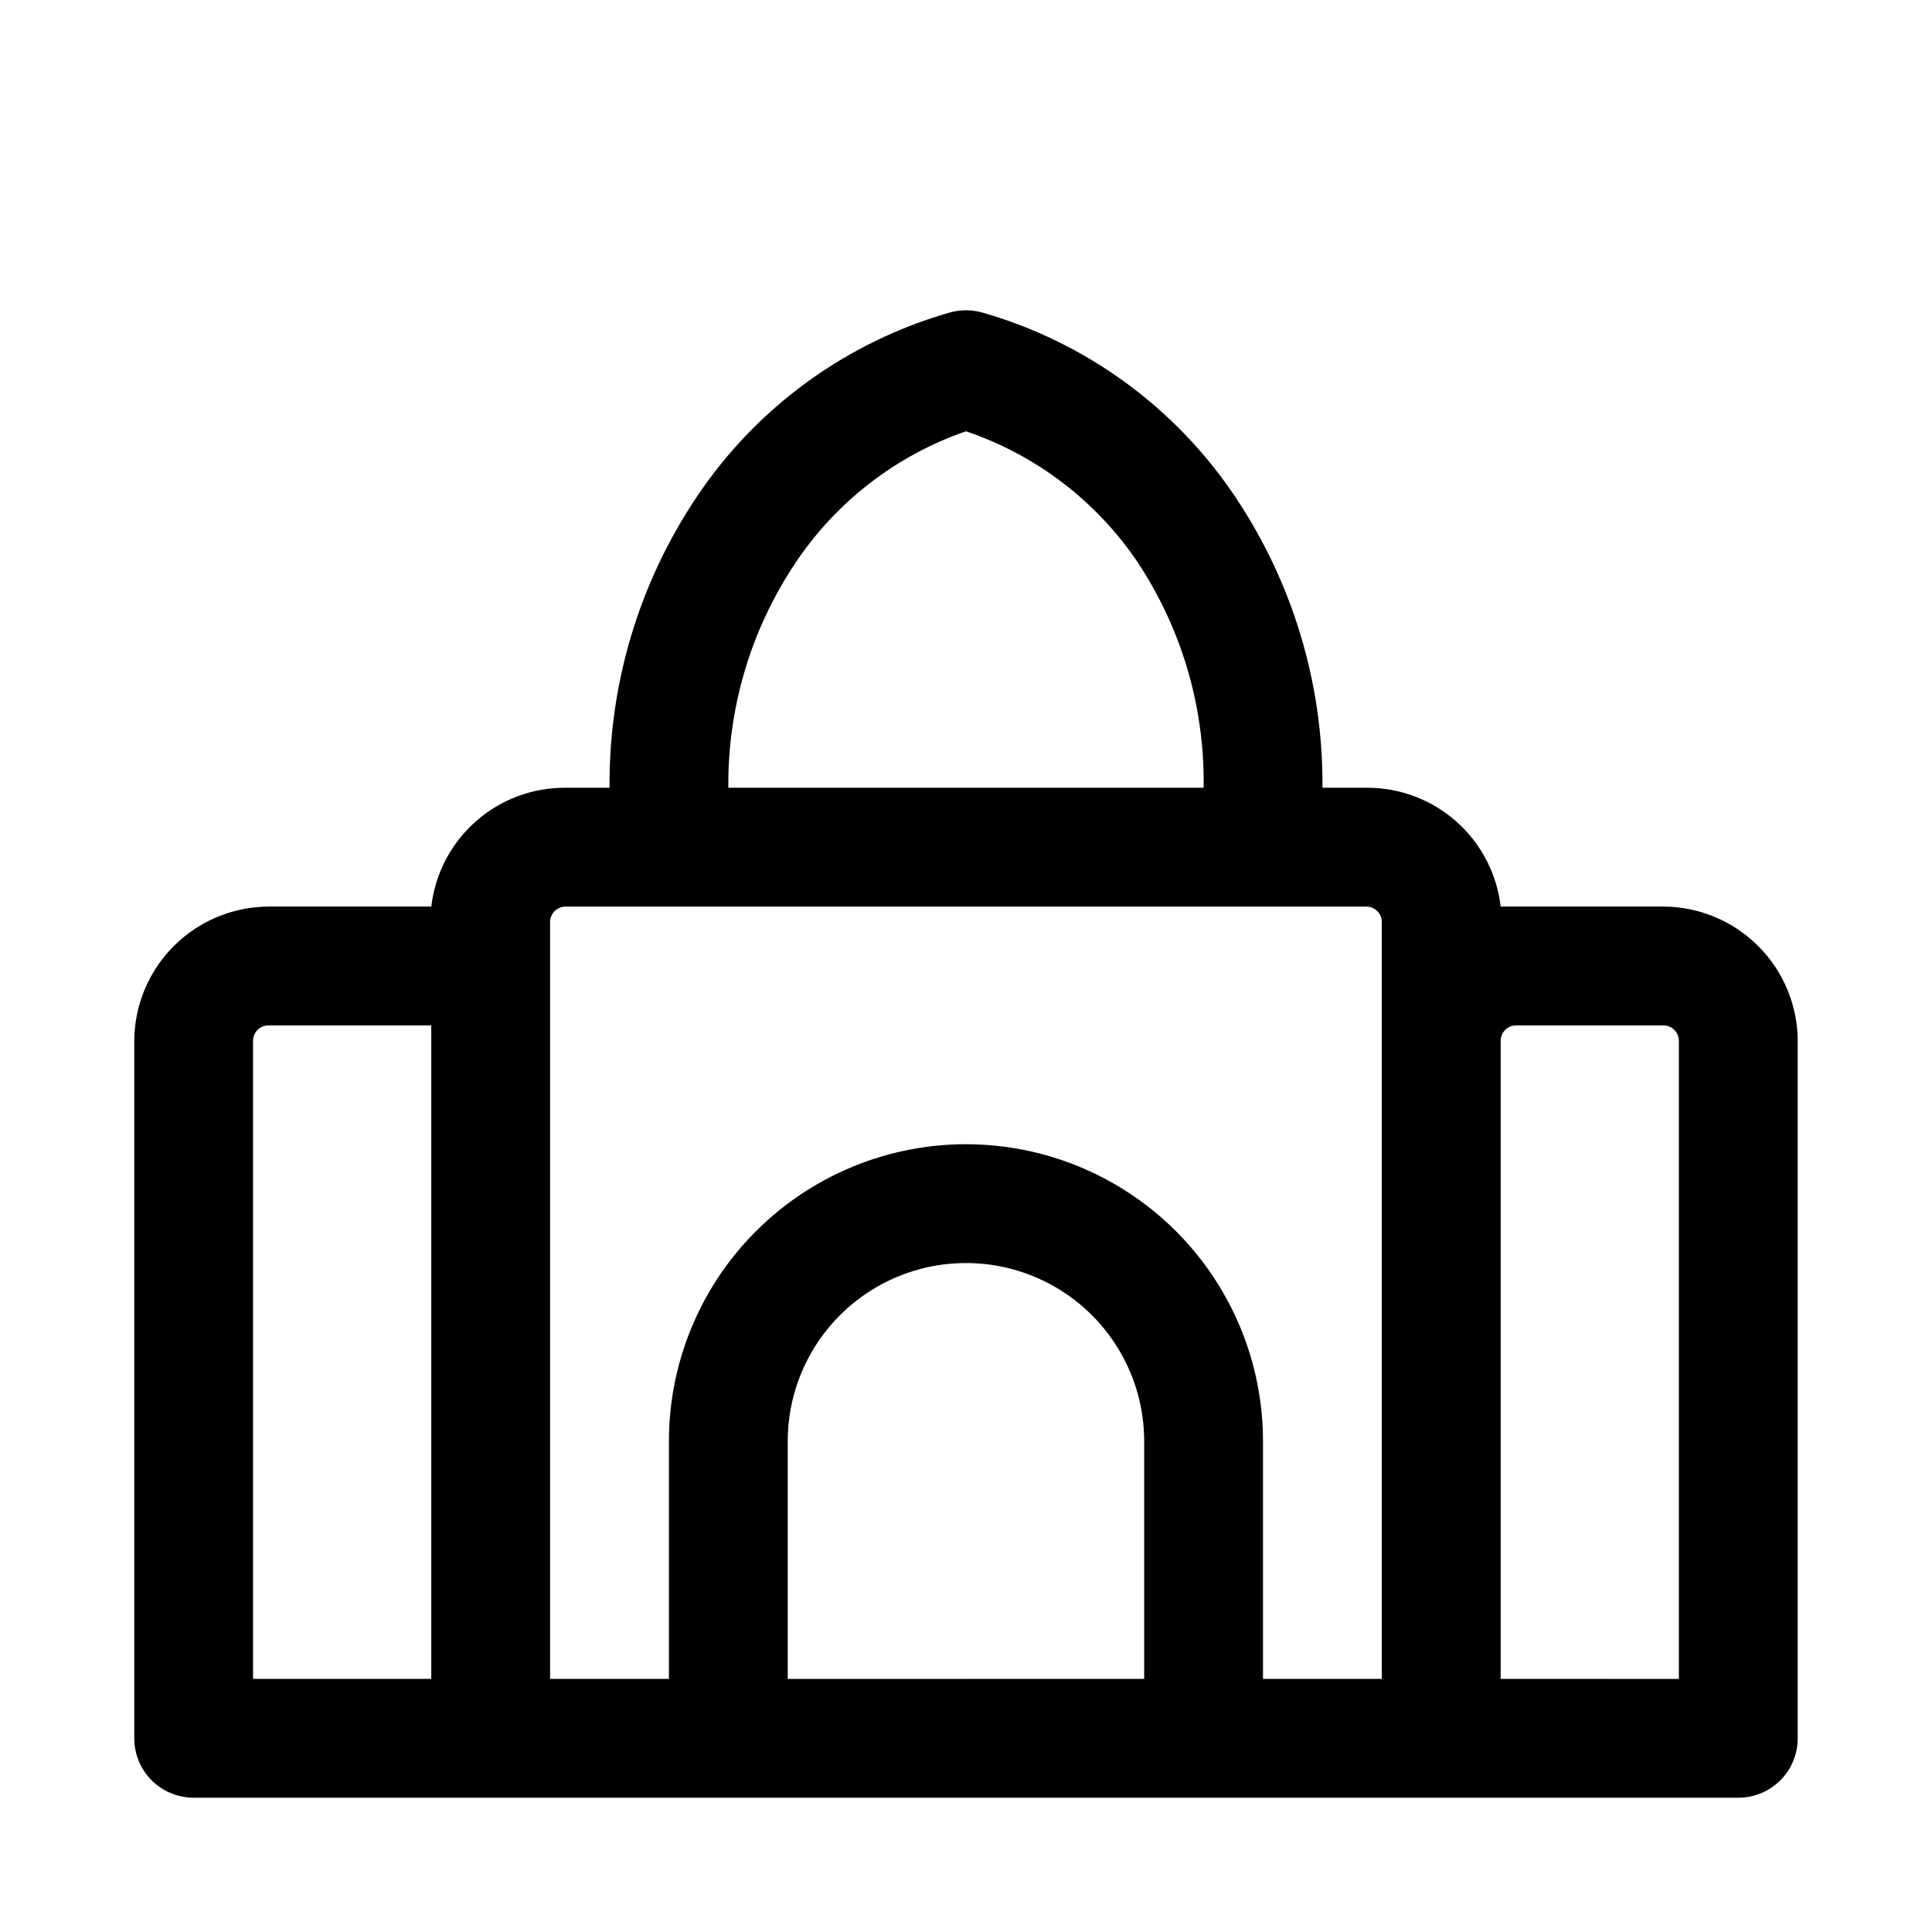<?xml version="1.0" encoding="UTF-8"?>
<!-- Uploaded to: SVG Repo, www.svgrepo.com, Generator: SVG Repo Mixer Tools -->
<svg fill="#000000" width="800px" height="800px" version="1.1" viewBox="144 144 512 512" xmlns="http://www.w3.org/2000/svg">
 <path d="m584.83 384.25h-43.137c-1.004-8.656-5.148-16.645-11.648-22.449-6.5-5.801-14.902-9.02-23.617-9.039h-11.969c0.23-27.457-7.836-54.348-23.141-77.145-15.875-23.699-39.641-40.992-67.07-48.809-2.781-0.777-5.723-0.777-8.504 0-27.43 7.816-51.195 25.109-67.066 48.809-15.309 22.797-23.375 49.688-23.145 77.145h-11.652c-8.77-0.059-17.25 3.125-23.816 8.938-6.566 5.809-10.754 13.84-11.766 22.551h-43.137c-9.426 0.043-18.449 3.805-25.113 10.469-6.664 6.664-10.426 15.688-10.469 25.113v184.84c0 4.176 1.66 8.18 4.609 11.133 2.953 2.953 6.957 4.609 11.133 4.609h409.35c4.176 0 8.18-1.656 11.133-4.609 2.953-2.953 4.609-6.957 4.609-11.133v-184.84c-0.039-9.426-3.801-18.449-10.465-25.113-6.664-6.664-15.691-10.426-25.117-10.469zm-230.18-90.844c10.852-16.363 26.785-28.699 45.344-35.109 18.469 6.246 34.391 18.352 45.34 34.48 11.824 17.746 17.973 38.664 17.637 59.984h-125.95c-0.211-21.105 5.93-41.785 17.633-59.355zm-143.59 126.43c0-1.086 0.43-2.125 1.199-2.894 0.766-0.766 1.809-1.199 2.894-1.199h43.137v173.18h-47.23zm78.719-19.836v-11.652c0-2.262 1.832-4.094 4.094-4.094h212.23c1.086 0 2.125 0.434 2.894 1.199 0.77 0.77 1.199 1.809 1.199 2.894v200.58h-31.488v-62.977c0-28.121-15.004-54.109-39.359-68.172s-54.363-14.062-78.723 0c-24.355 14.062-39.359 40.051-39.359 68.172v62.977h-31.488zm62.977 188.93v-62.98c0-16.871 9.004-32.465 23.617-40.902 14.613-8.438 32.617-8.438 47.23 0s23.617 24.031 23.617 40.902v62.977zm236.16 0-47.23-0.004v-169.09c0-1.086 0.43-2.125 1.199-2.894 0.766-0.766 1.809-1.199 2.894-1.199h39.047-0.004c1.086 0 2.129 0.434 2.894 1.199 0.77 0.77 1.199 1.809 1.199 2.894z"/>
</svg>